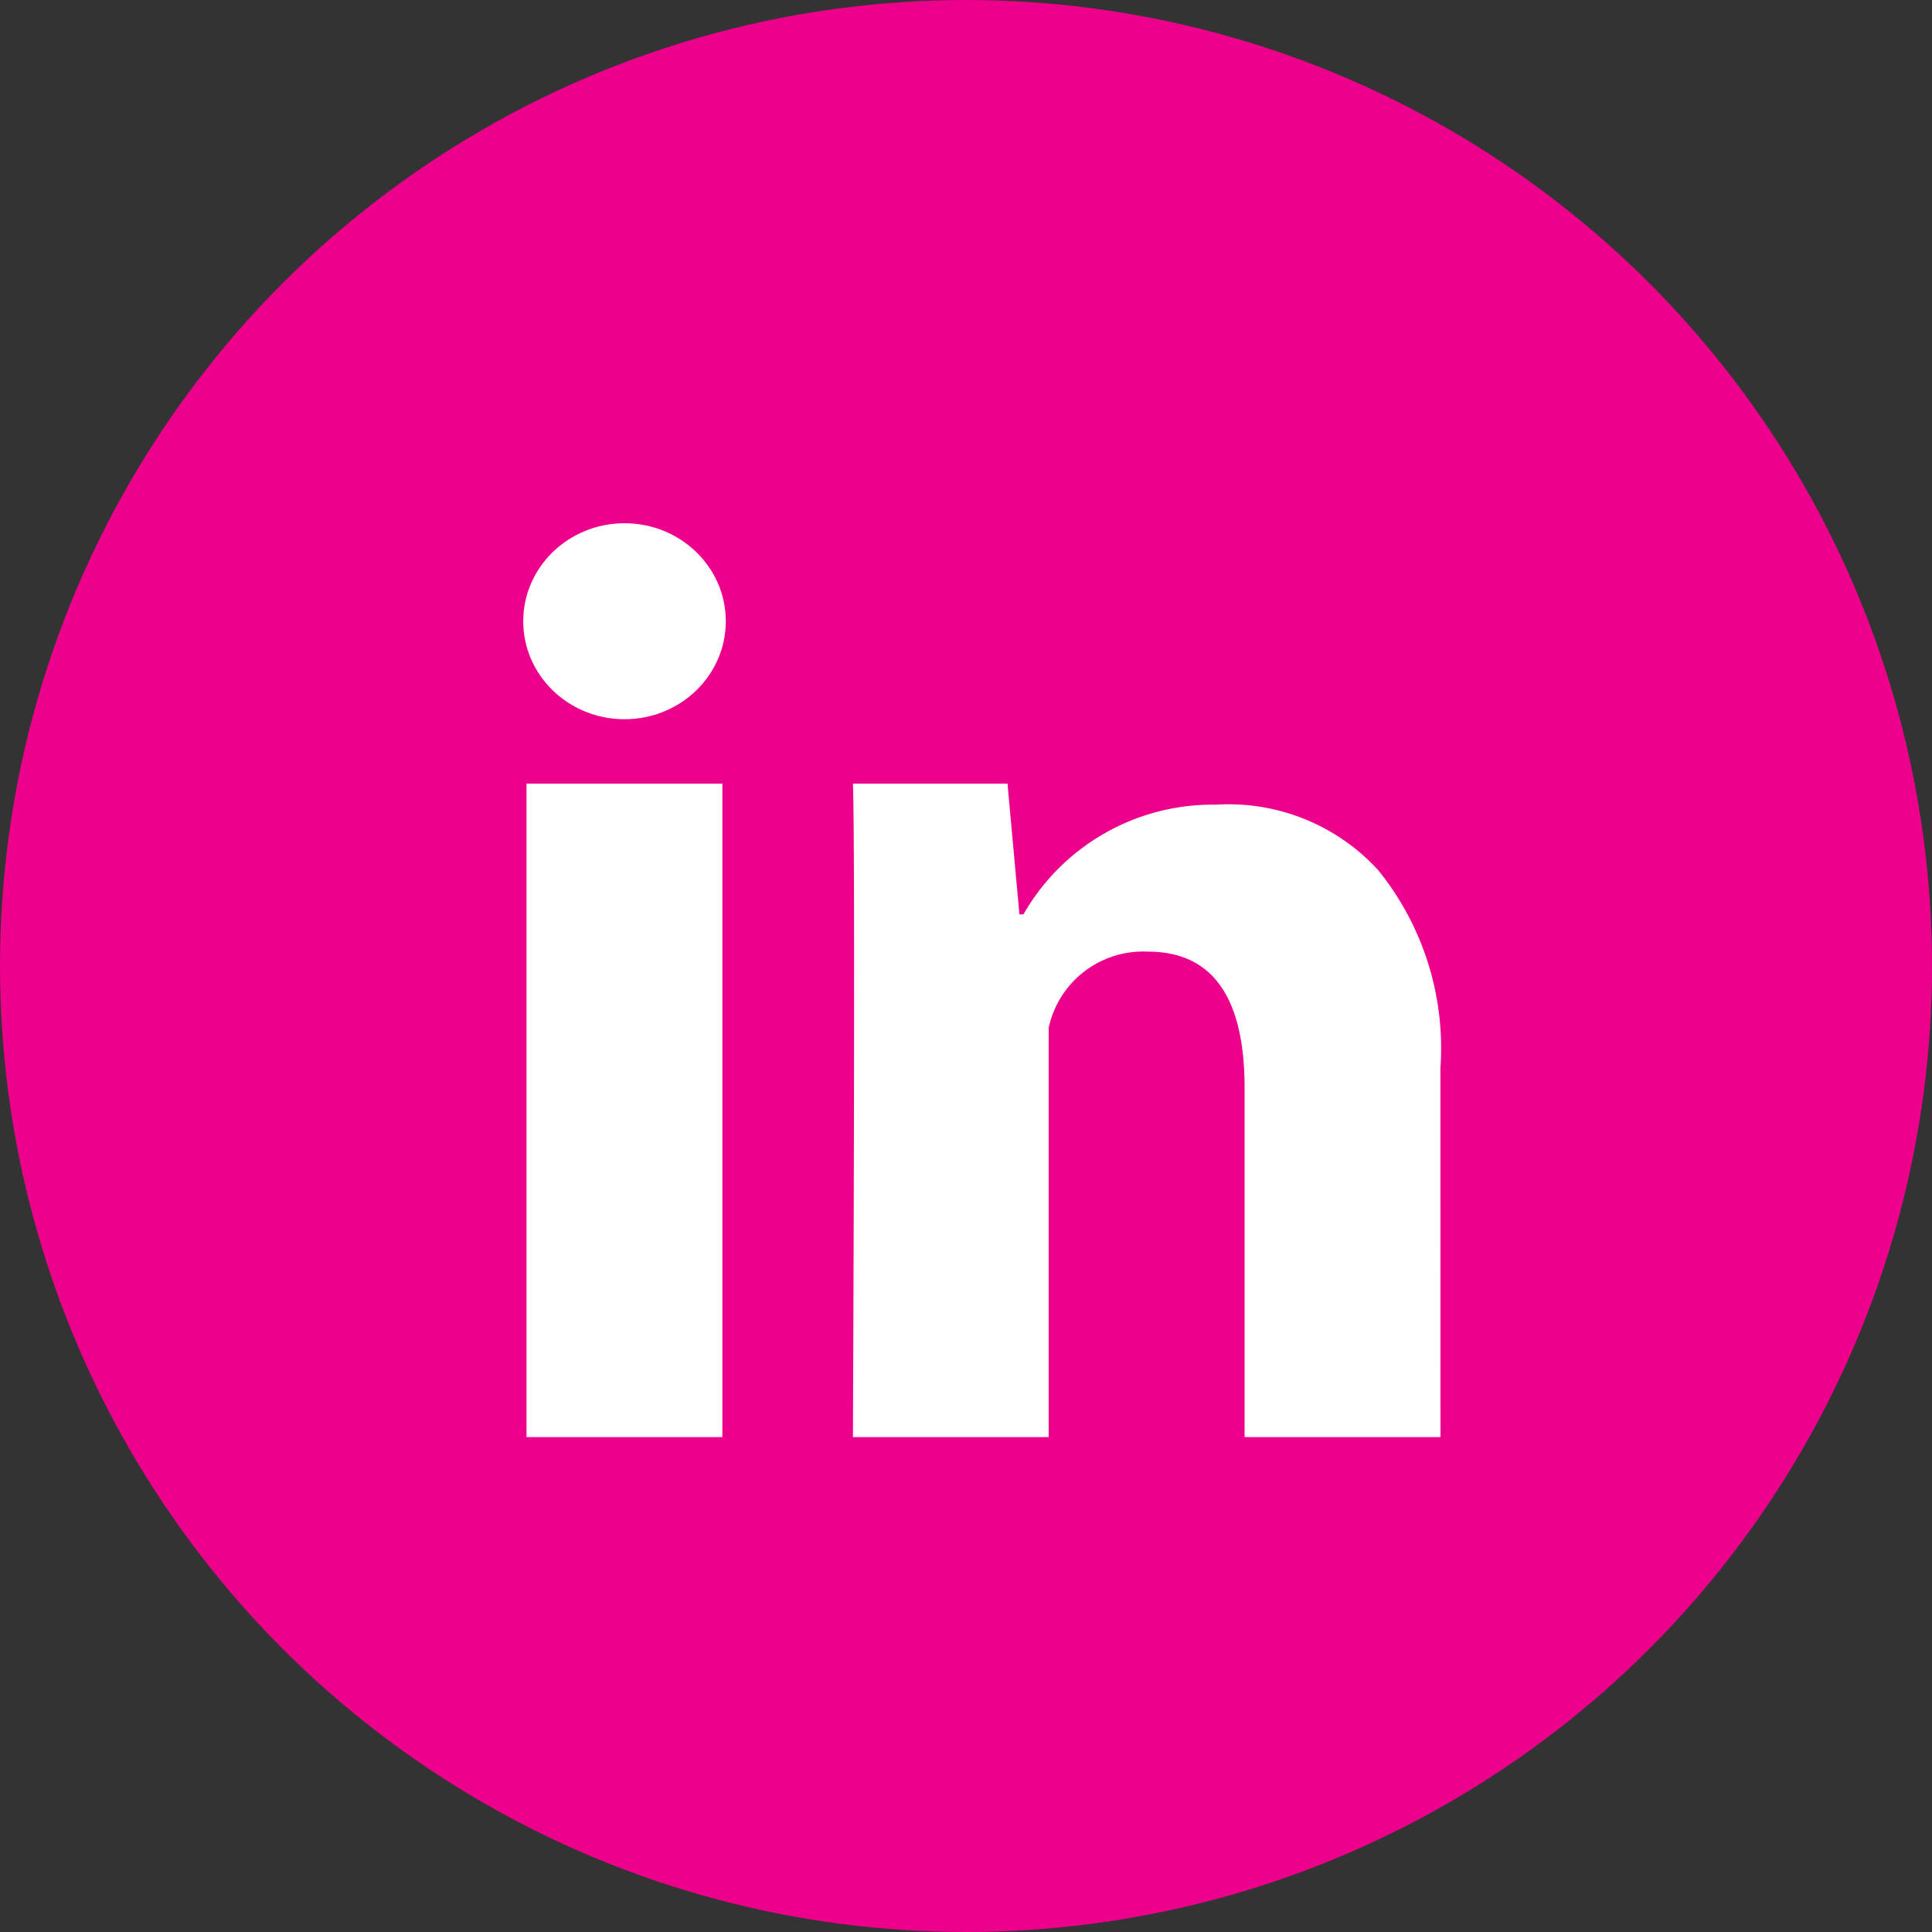 <svg id="linkedin-wfmgnqjurjne" xmlns="http://www.w3.org/2000/svg" width="40" height="40" viewBox="0 0 40 40">
  <rect x="0" y="0" width="40" height="40" fill="#333333" stroke="none"/>
  <circle id="Ellipse_4" data-name="Ellipse 4" cx="20" cy="20" r="20" fill="#ec008c"/>
  <g id="Group_23" data-name="Group 23" transform="translate(10.833 10.833)">
    <path id="Path_1282" data-name="Path 1282" d="M9.055,22.53H5V9H9.055Zm14.867,0H19.867V15.3c0-1.883-.67-2.821-2-2.821a2,2,0,0,0-2.056,1.576V22.53H11.758s.054-12.177,0-13.53h3.2l.247,2.706h.084a4.512,4.512,0,0,1,3.982-2.27,4.2,4.2,0,0,1,3.361,1.354,5.859,5.859,0,0,1,1.289,4.1Z" transform="translate(-4.932 -3.609)" fill="#fff"/>
    <ellipse id="Ellipse_29" data-name="Ellipse 29" cx="2.097" cy="2.029" rx="2.097" ry="2.029" transform="translate(0 0)" fill="#fff"/>
  </g>
</svg>
